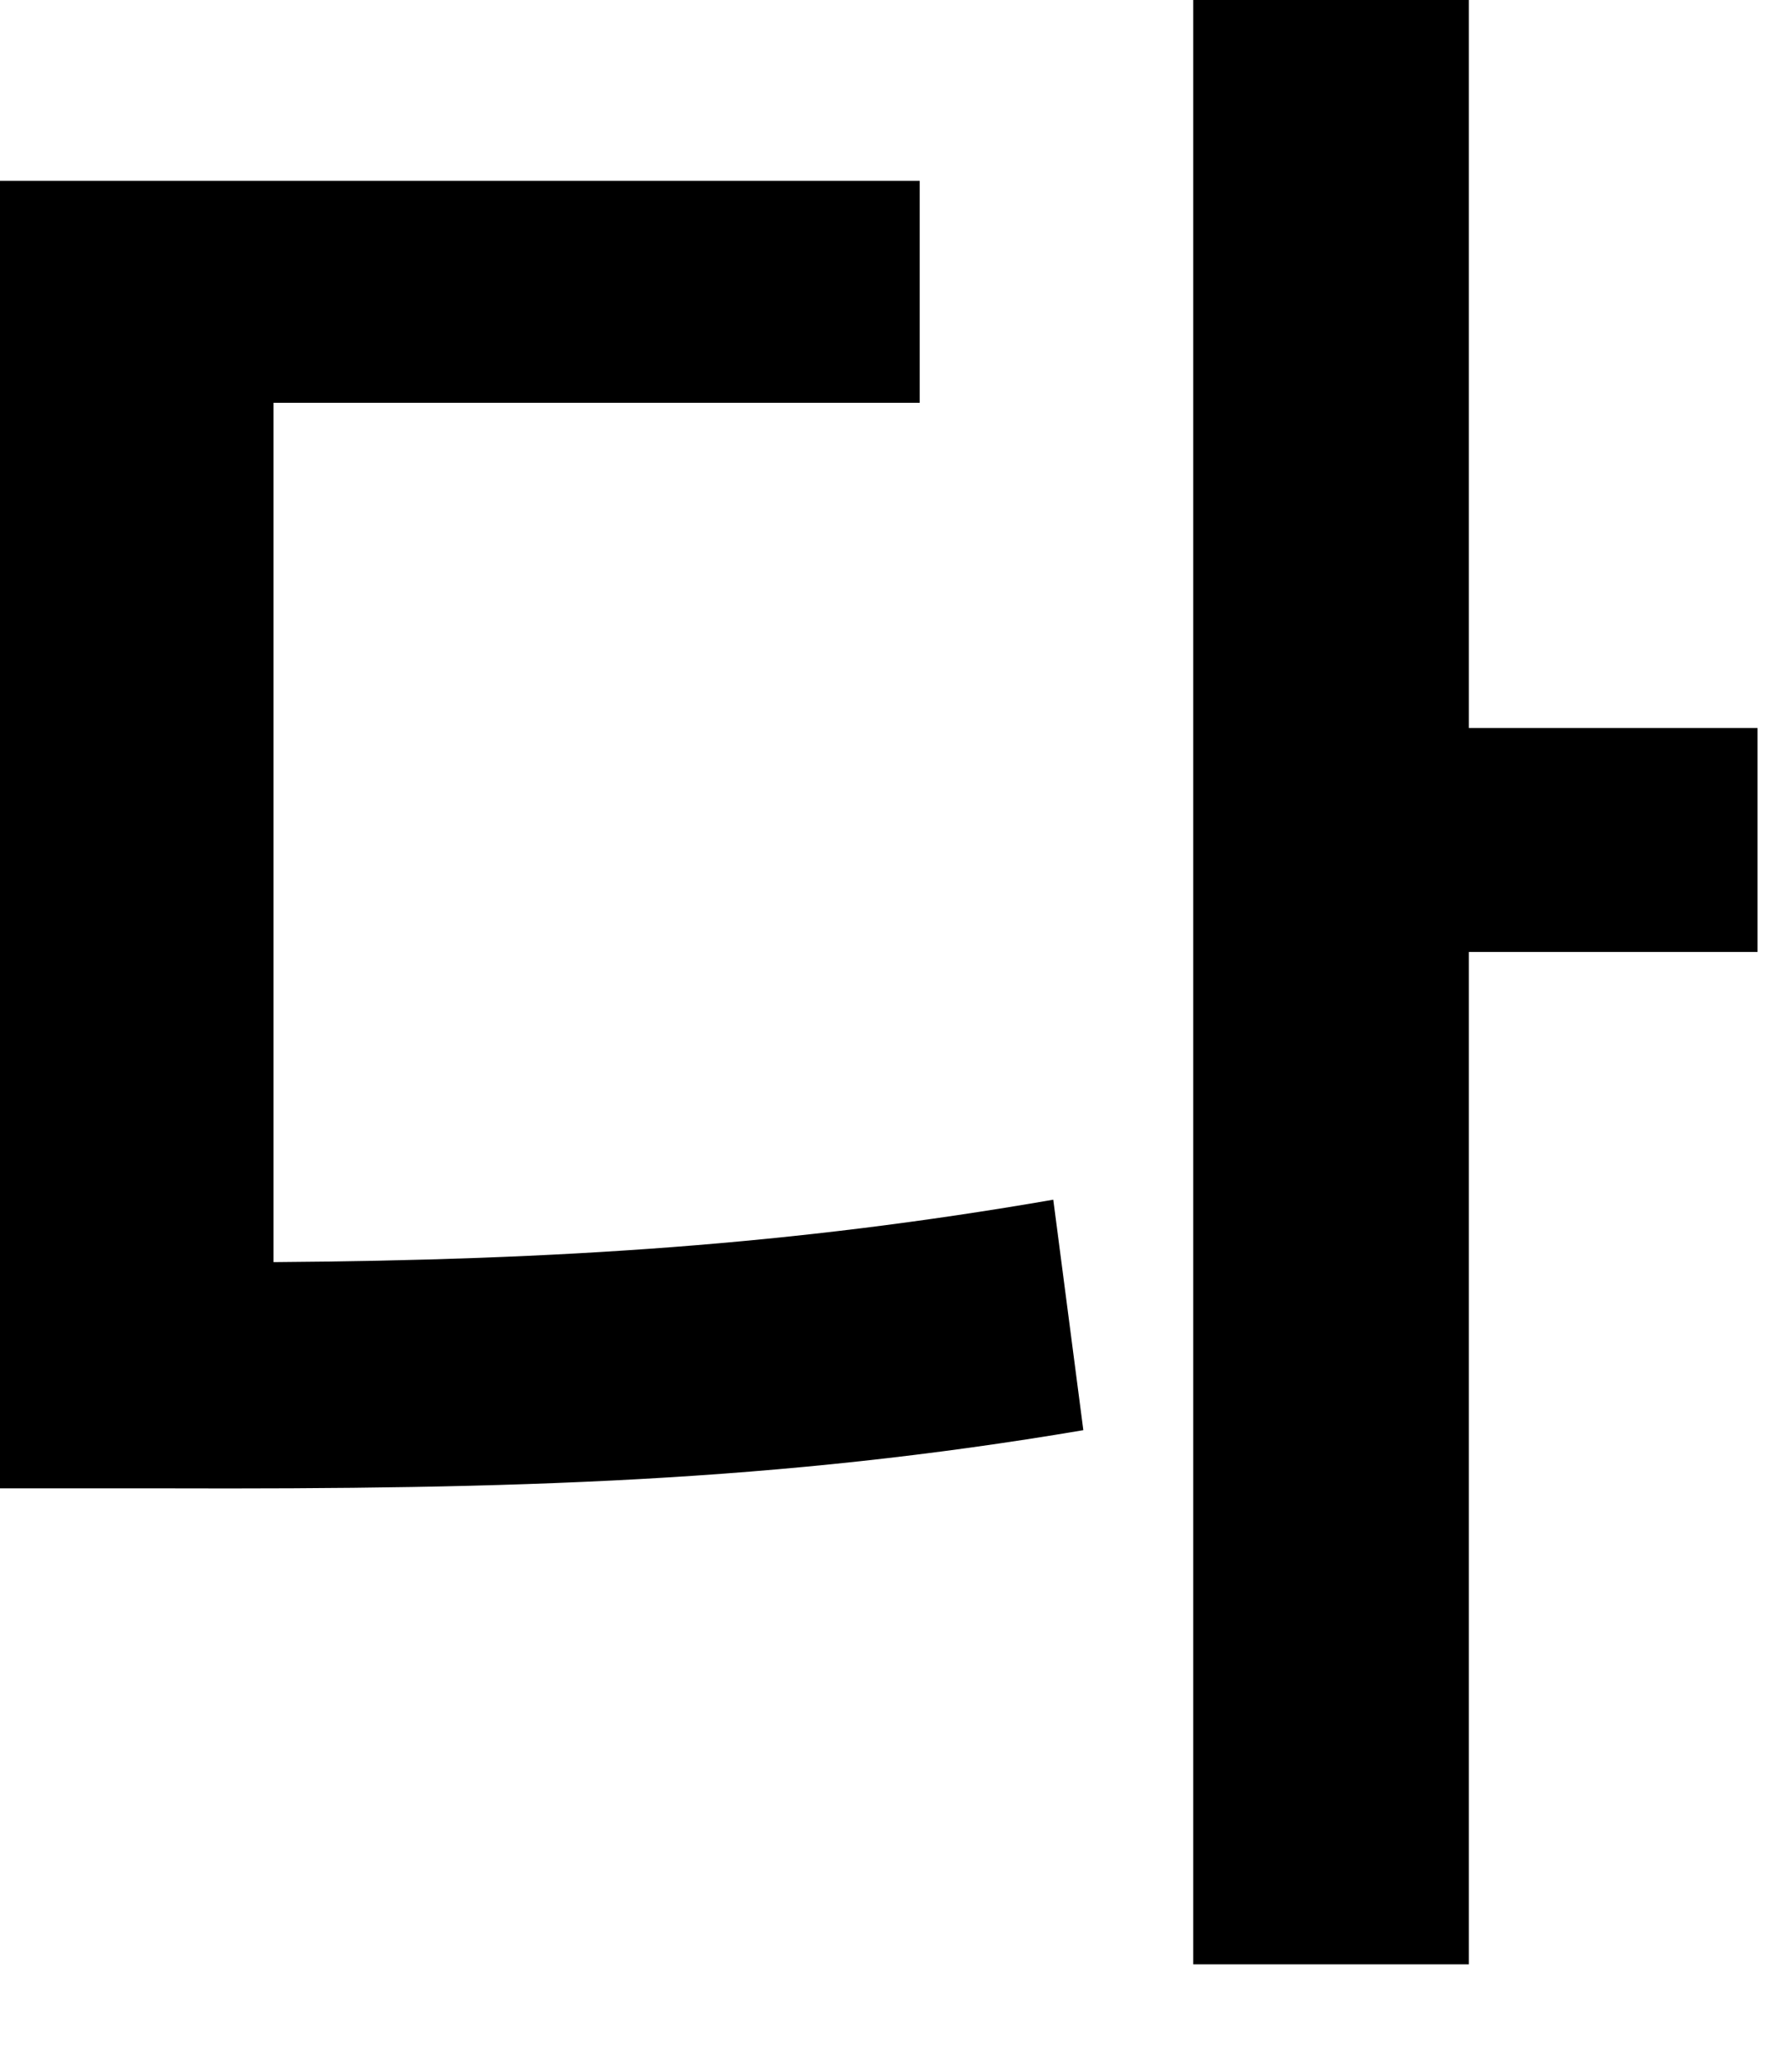 <?xml version="1.0" encoding="utf-8"?>
<svg xmlns="http://www.w3.org/2000/svg" fill="none" height="100%" overflow="visible" preserveAspectRatio="none" style="display: block;" viewBox="0 0 13 15" width="100%">
<path d="M10.656 0V5.281H12.75V6.906H10.656V14.25H8.656V0H10.656ZM0 10.797V1.312H6.672V2.922H1.984V9.156C4.047 9.141 5.75 9.031 7.641 8.703L7.859 10.375C5.648 10.75 3.711 10.805 1.203 10.797H0Z" fill="black" id="Vector"/>
</svg>